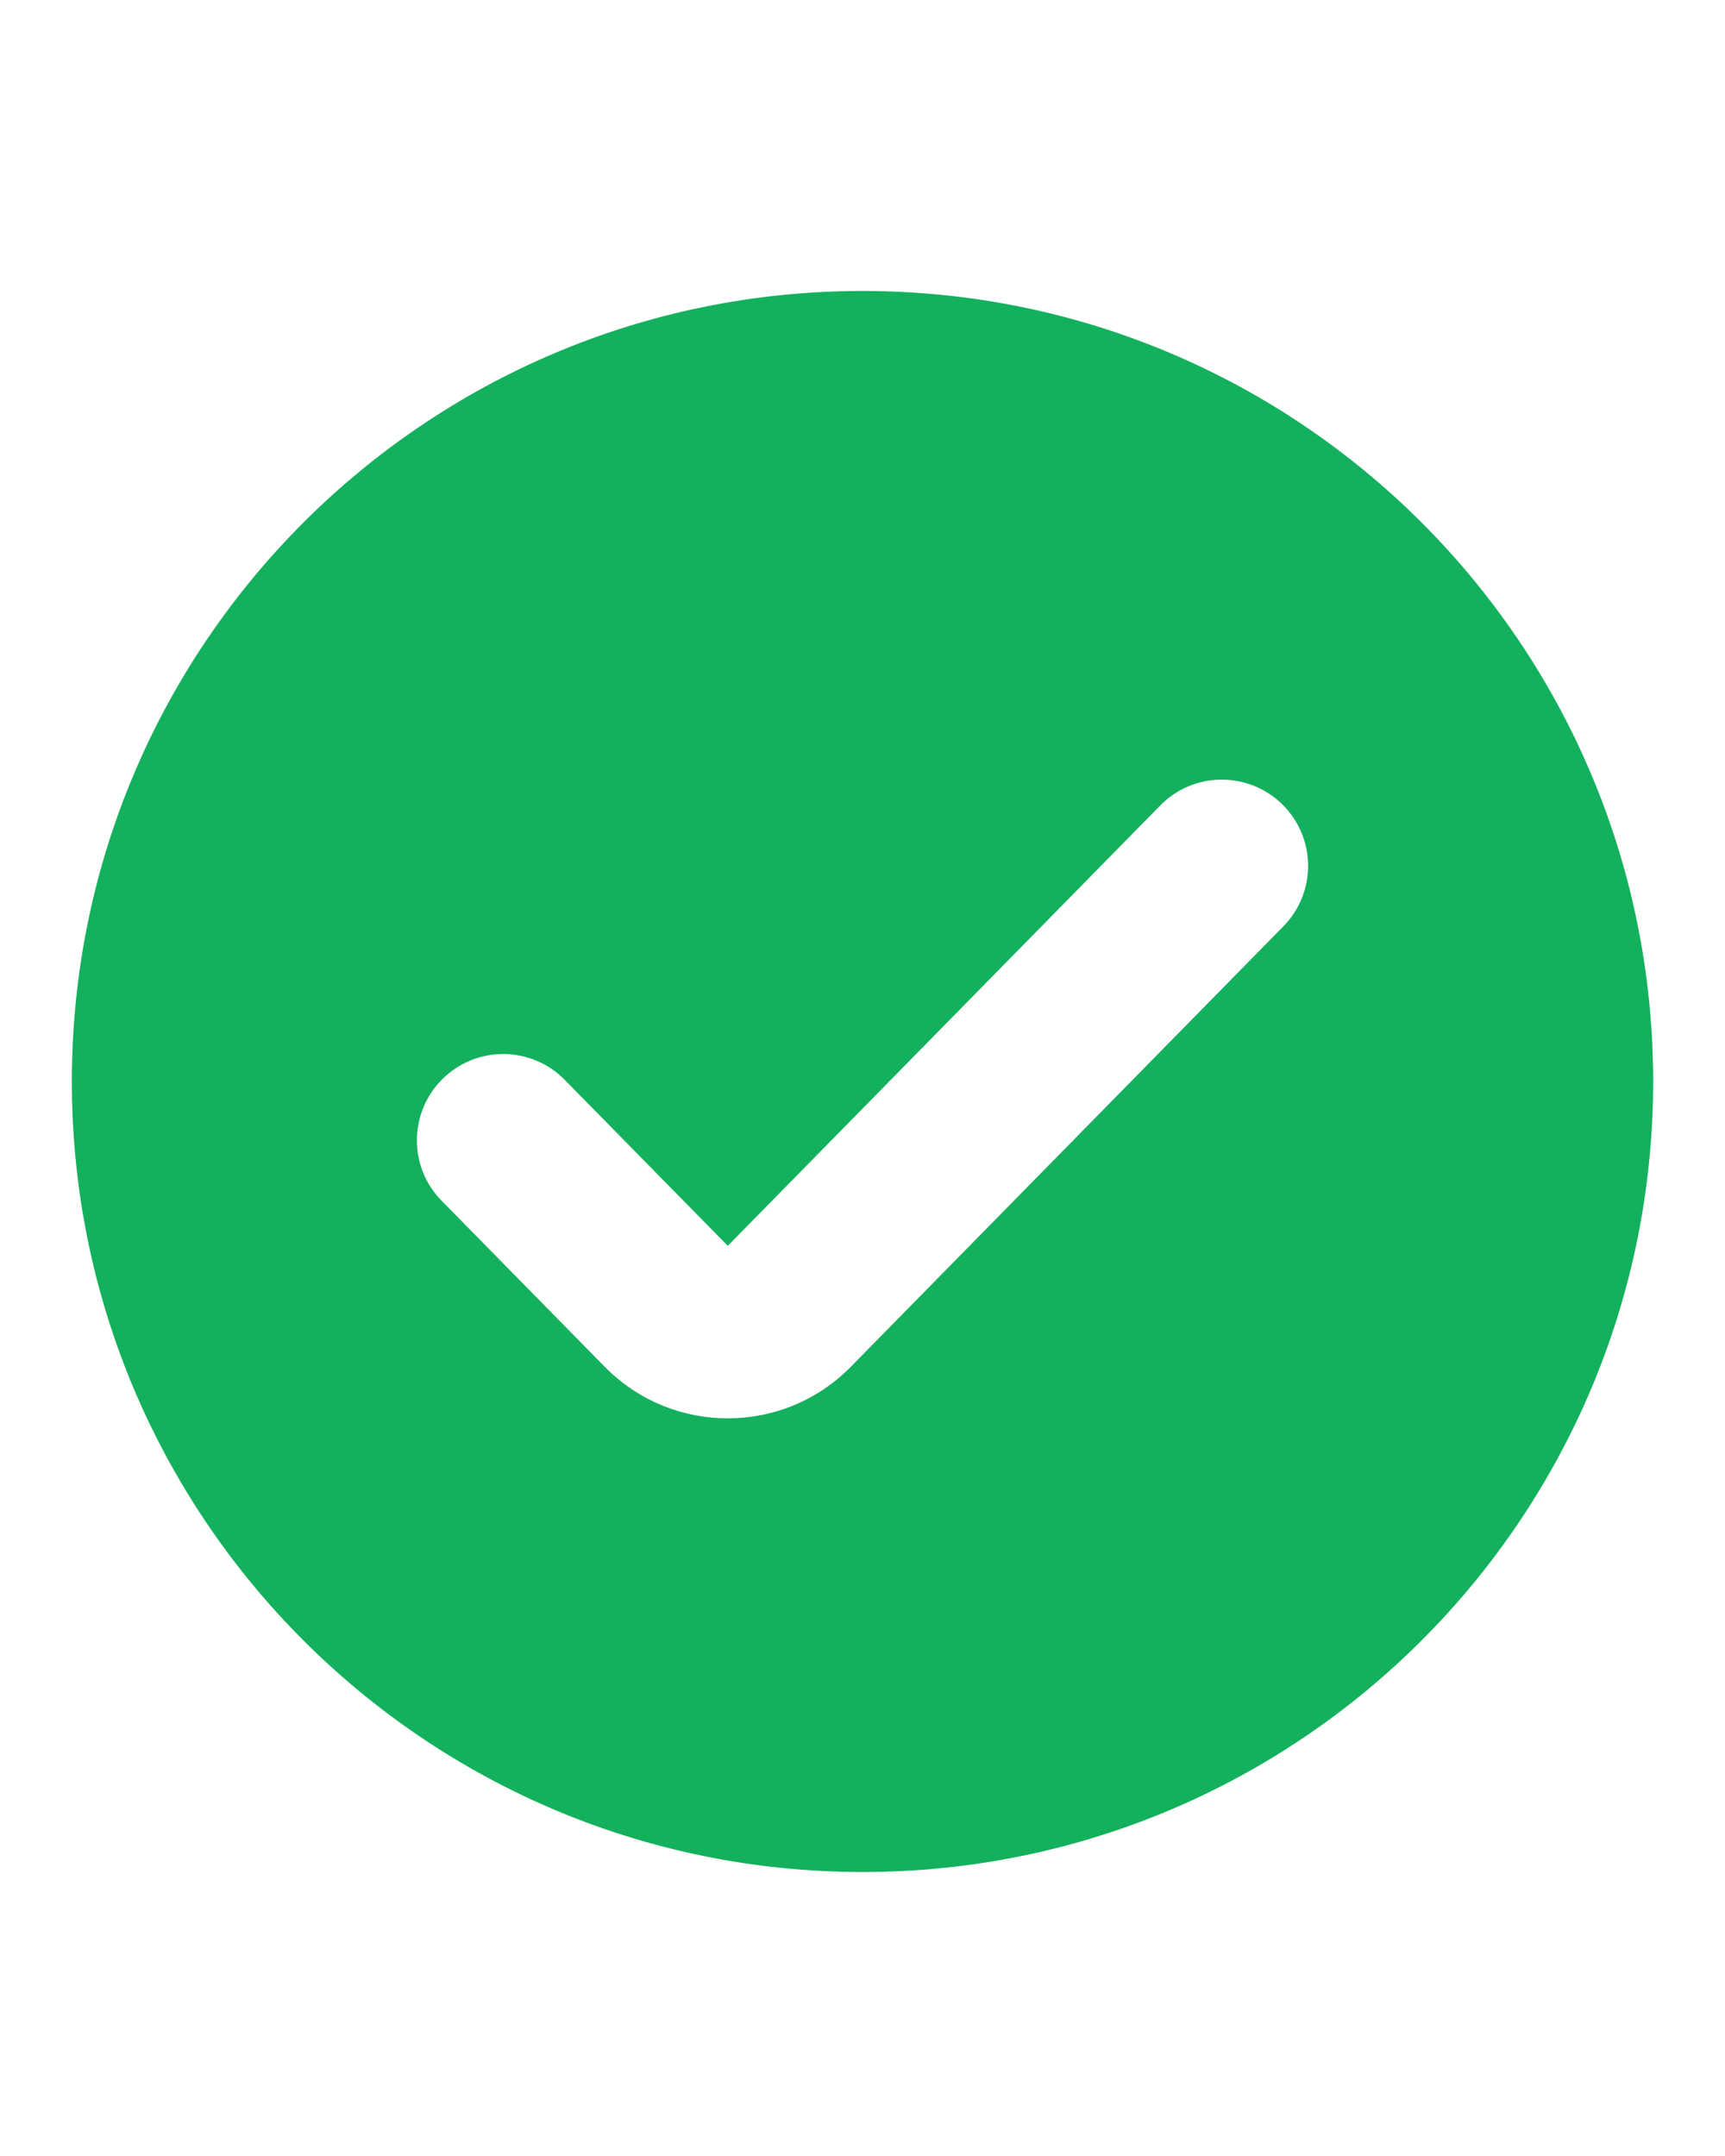 <svg xmlns="http://www.w3.org/2000/svg" fill="none" viewBox="0 0 20 25" height="25" width="20">
<path fill="#13B15D" d="M10 3.374C4.938 3.374 0.833 7.478 0.833 12.54C0.833 17.603 4.938 21.707 10 21.707C15.063 21.707 19.167 17.603 19.167 12.54C19.167 7.478 15.063 3.374 10 3.374ZM14.88 10.741C15.267 10.347 15.261 9.714 14.867 9.327C14.473 8.94 13.84 8.945 13.453 9.339L8.438 14.446L6.547 12.521C6.16 12.127 5.527 12.122 5.133 12.509C4.739 12.896 4.733 13.529 5.12 13.923L7.011 15.848C7.795 16.646 9.081 16.646 9.865 15.848L14.88 10.741Z" clip-rule="evenodd" fill-rule="evenodd"></path>
</svg>
